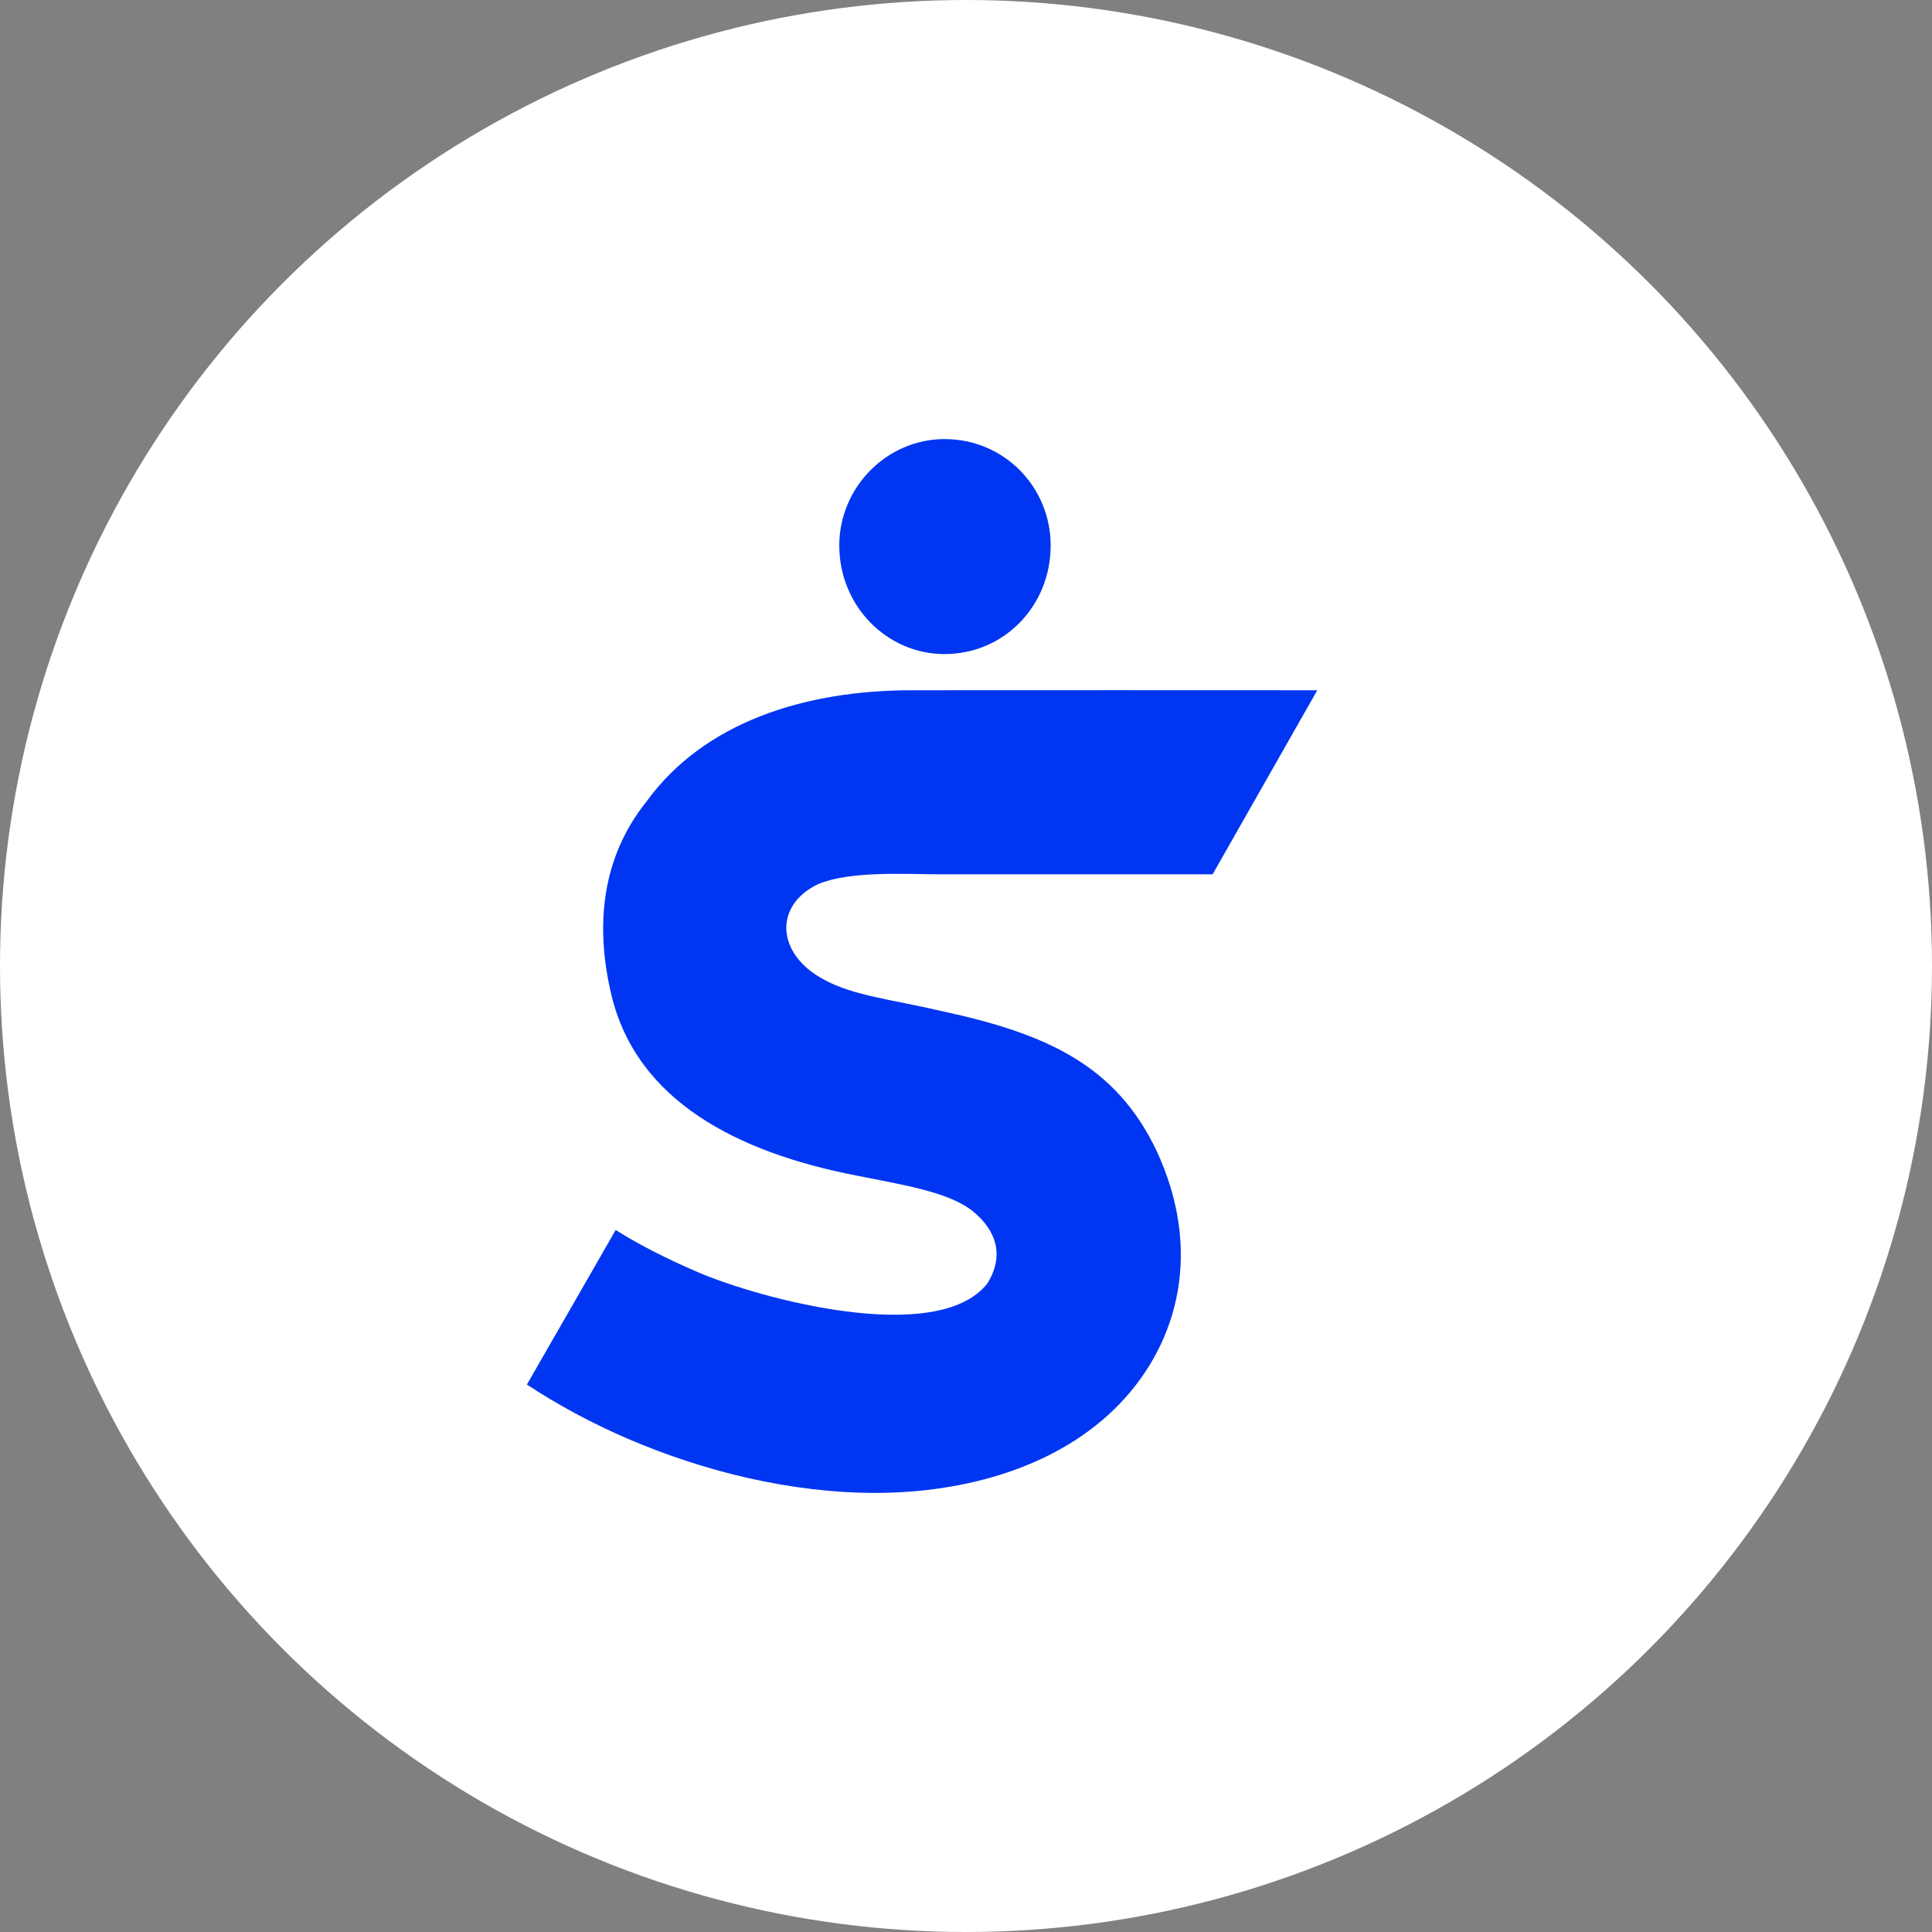 <svg width="22" height="22" viewBox="0 0 22 22" fill="none" xmlns="http://www.w3.org/2000/svg">
<rect x="0" y="0" width="22" height="22" fill="#808080" stroke="none"/>
<circle cx="11" cy="11" r="11" fill="white"/>
<path d="M11.964 6.211C11.964 6.899 11.435 7.448 10.755 7.448C10.099 7.448 9.557 6.9 9.557 6.212C9.557 5.548 10.099 5 10.755 5C11.435 4.999 11.964 5.547 11.964 6.211ZM13.808 9.956H10.704C10.309 9.955 9.681 9.915 9.318 10.067C8.804 10.311 8.842 10.869 9.383 11.155C9.717 11.339 10.162 11.382 10.726 11.514C11.912 11.77 12.704 12.125 13.17 13.104C13.694 14.232 13.427 15.277 12.754 15.981C12.046 16.72 10.963 17 9.97 17C9.007 17 8.021 16.758 7.148 16.383C6.734 16.205 6.344 15.993 6 15.766L7.011 14.006C7.257 14.162 7.579 14.329 7.946 14.486C8.642 14.786 10.668 15.336 11.241 14.618C11.439 14.303 11.349 14.016 11.082 13.796C10.807 13.572 10.282 13.493 9.751 13.386C8.397 13.123 7.25 12.536 6.962 11.329C6.772 10.531 6.854 9.76 7.364 9.124C8.019 8.224 9.162 7.86 10.384 7.86C11.928 7.858 13.467 7.86 15 7.86L13.809 9.955L13.808 9.956Z" fill="#0036F1"/>
</svg>
